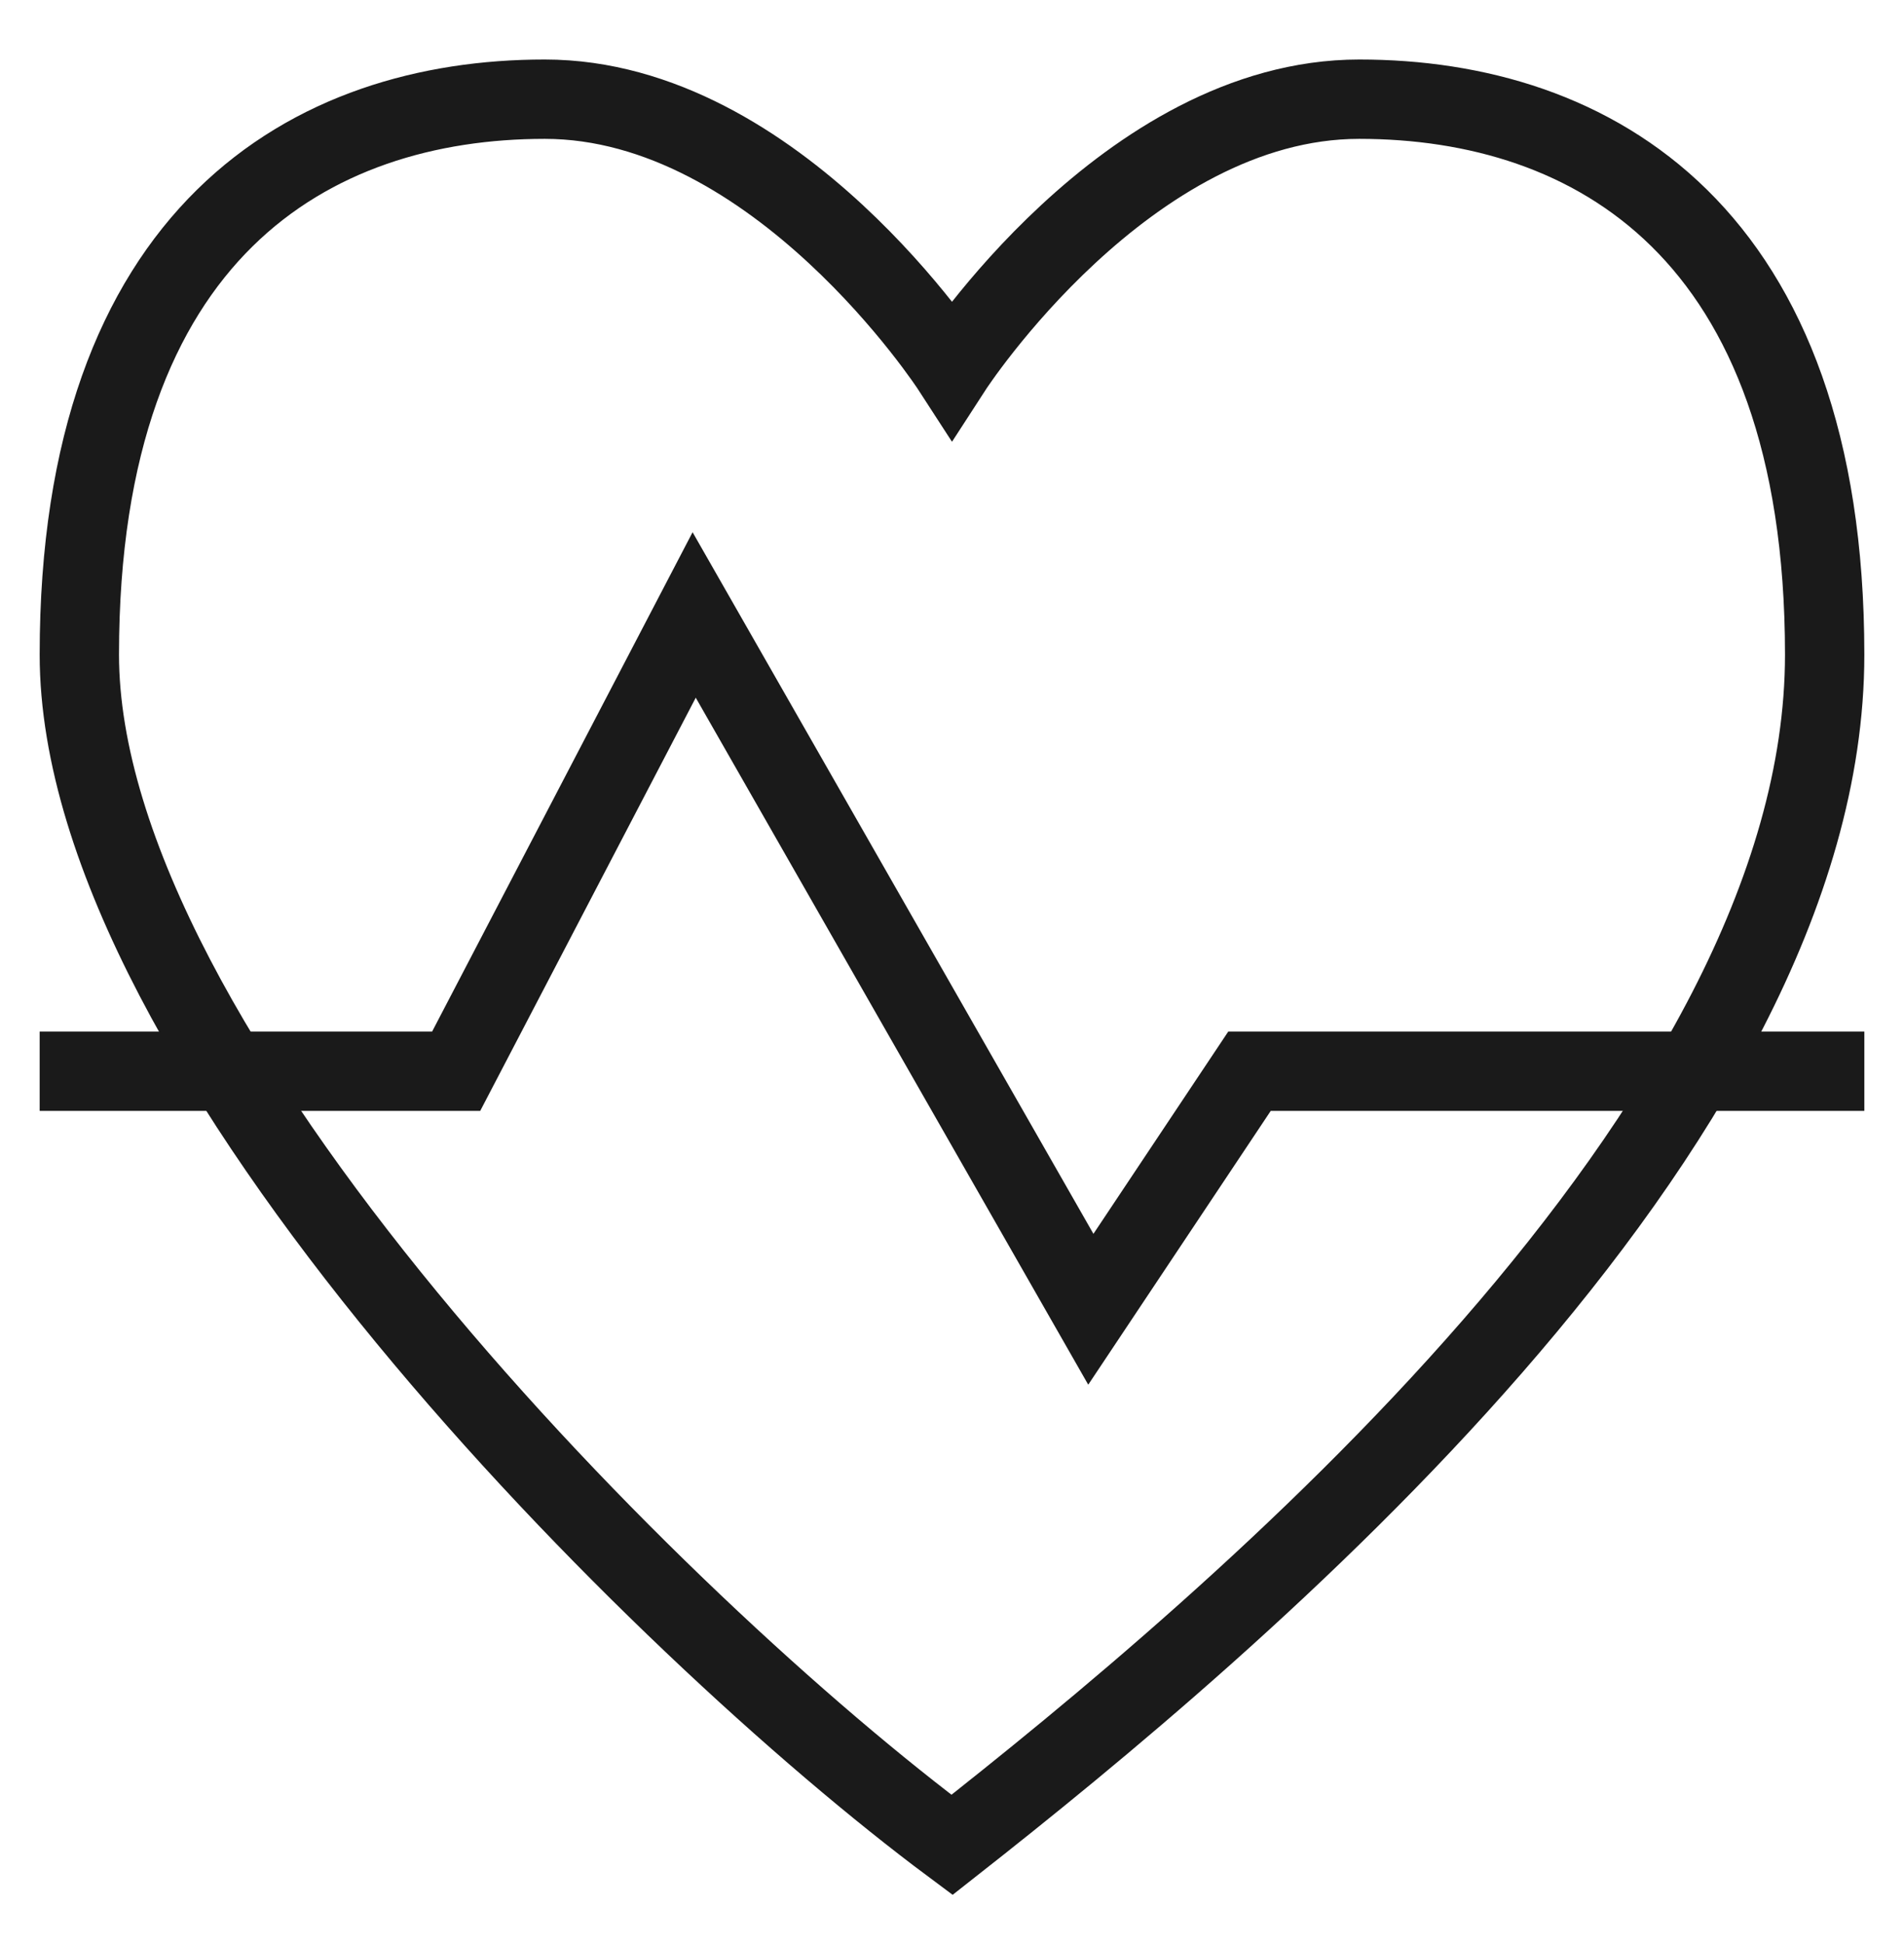 <svg width="48" height="49" viewBox="0 0 48 49" fill="none" xmlns="http://www.w3.org/2000/svg">
<g clip-path="url(#clip0)">
<path d="M2 16.5C2 26.5 16.667 41.042 24 46.5C31 41 46 28.5 46 16.5C46 5.822 40.133 2.5 34.267 2.5C28.4 2.5 24 9.295 24 9.295C24 9.295 19.6 2.5 13.733 2.5C7.867 2.5 2 5.822 2 16.5Z" stroke="#1A1A1A" stroke-width="2"/>
<path d="M1 27H11.5L17.5 15.5L27.5 33L31.5 27H47" stroke="#1A1A1A" stroke-width="2"/>
</g>
<defs>
<clipPath id="clip0">
<rect width="48" height="48" fill="white" transform="translate(0 0.5)"/>
</clipPath>
</defs>
</svg>
